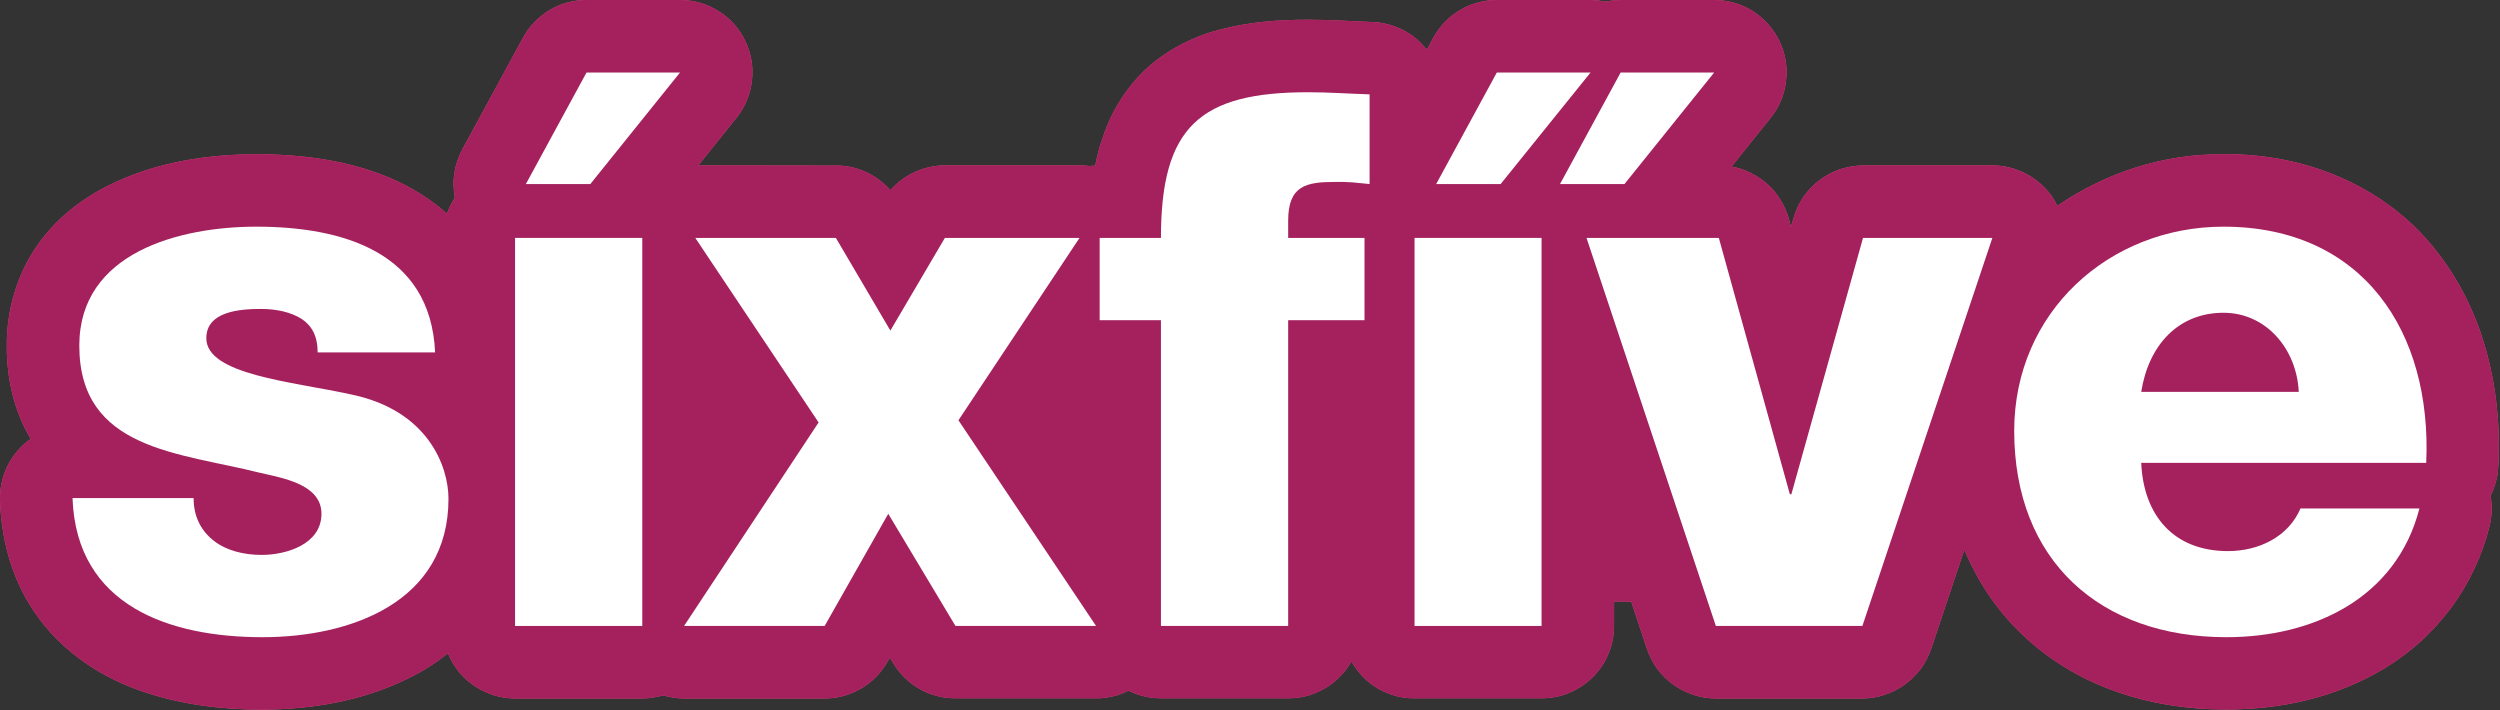 <svg version="1.2" xmlns="http://www.w3.org/2000/svg" viewBox="0 0 1179 335">
	<rect x="0" y="0" width="1179" height="335" fill="#333333" stroke="none"/>
	<title>black outline-svg</title>
	<style>
		.s0 { fill: #ee5586 } 
		.s1 { fill: #a5215e } 
		.s2 { fill: #ffffff } 
	</style>
	<g id="Layer_2">
		<g id="Layer_2-2">
			<path id="Pink" class="s0" d="m1178.5 211c0-35.5-9.9-69.8-32.5-96.3-22.5-26.5-57.8-42.3-97.4-42q-10.5 0-20.8 1.5-10.3 1.6-20.3 4.7-9.9 3.1-19.3 7.7-9.4 4.6-18 10.5-0.3-0.6-0.6-1.2-0.3-0.7-0.7-1.3-0.4-0.6-0.7-1.2-0.4-0.6-0.8-1.2-2.4-3.2-5.5-5.9-3.1-2.6-6.7-4.5-3.6-1.8-7.5-2.8-4-1-8.1-1h-61c-3.7 0.1-7.3 0.7-10.8 1.8-3.5 1.2-6.8 3-9.8 5.2-2.9 2.3-5.5 5-7.6 8-2.1 3.1-3.6 6.5-4.6 10l-1.2 4-1-3.9c-0.9-3.1-2.2-6-3.9-8.8-1.6-2.7-3.7-5.2-6.1-7.4-2.4-2.1-5-3.9-7.9-5.3-2.9-1.5-6-2.5-9.1-3l18.4-23c4.1-5 6.6-11.1 7.3-17.5 0.8-6.4-0.3-12.9-3.1-18.7-2.8-5.8-7.2-10.7-12.6-14.2-5.5-3.4-11.8-5.2-18.3-5.2h-44.1q-0.9 0-1.8 0.1-0.9 0-1.8 0.1-0.9 0.1-1.7 0.3-0.9 0.1-1.8 0.3-0.9-0.2-1.7-0.3-0.9-0.2-1.8-0.3-0.9-0.1-1.8-0.1-0.9-0.1-1.7-0.1h-44.2c-3 0-6.1 0.4-9 1.2-3 0.8-5.8 2-8.4 3.6-2.7 1.6-5.1 3.5-7.2 5.7-2.1 2.2-3.9 4.7-5.4 7.4l-3 5.6q-2.3-2.9-5.1-5.3-2.9-2.4-6.3-4.1-3.3-1.7-6.9-2.6-3.6-1-7.3-1.1c-8.8-0.3-19-1.1-30.2-1.1-14.6 0-28 1.1-41.1 4.5q-3.8 0.9-7.5 2.2-3.7 1.3-7.2 2.9-3.6 1.6-7 3.6-3.4 1.9-6.6 4.2c-13.3 9.3-23 23.7-27.7 38.4q-0.6 1.6-1.1 3.2-0.5 1.6-0.9 3.2-0.4 1.6-0.8 3.3-0.4 1.6-0.7 3.3-1.3 0.1-2.5 0.2-0.6-0.1-1.2-0.1-0.6-0.1-1.2-0.1-0.6-0.1-1.2-0.1-0.6 0-1.2 0h-63.6q-3.6 0-7.2 0.8-3.6 0.8-6.9 2.3-3.3 1.5-6.3 3.7-2.9 2.2-5.3 4.9-2.4-2.7-5.3-4.9-3-2.2-6.3-3.7-3.3-1.5-6.9-2.3-3.6-0.8-7.2-0.7l-64.9-0.1 18-22.4c4-5 6.6-11.1 7.3-17.5 0.8-6.4-0.3-12.8-3.1-18.7-2.7-5.8-7.1-10.7-12.6-14.1-5.4-3.5-11.7-5.3-18.2-5.3h-44.1c-3.1 0-6.1 0.4-9.1 1.2-2.9 0.8-5.8 2-8.4 3.6-2.6 1.6-5 3.5-7.1 5.7-2.2 2.2-4 4.7-5.4 7.4l-28.6 52.6q-1.4 2.6-2.3 5.4-1 2.8-1.4 5.7-0.5 2.9-0.4 5.9 0.1 2.9 0.6 5.8-0.6 0.9-1.1 1.8-0.5 0.9-1 1.9-0.5 0.9-0.9 1.9-0.4 0.9-0.7 1.9c-13.6-12.1-29.2-18.8-44.4-22.8-15.5-4-30.9-5.2-45.5-5.3-21.7 0.2-46.9 3.1-71 15.4-11.9 6.2-23.8 15.2-32.7 28.2-8.9 12.9-14.1 29.5-14 46.7-0.1 15.8 3.6 31.2 11.3 44q-0.7 0.5-1.3 1-0.7 0.4-1.3 1-0.6 0.5-1.2 1-0.5 0.6-1.1 1.2-2.4 2.4-4.2 5.3-1.9 2.9-3.1 6.1-1.3 3.3-1.8 6.6-0.6 3.4-0.5 6.9c0.6 17.6 5.1 34.2 13.4 48.1 12.5 21 32.2 34.1 51.6 41.1 19.6 7.1 39.6 9.3 58.7 9.4 22.5-0.2 46.6-3.7 69.3-15q2.4-1.2 4.8-2.5 2.3-1.3 4.6-2.8 2.3-1.4 4.5-3 2.2-1.6 4.4-3.3c1.2 3.2 3 6.1 5.1 8.7 2.1 2.6 4.7 4.9 7.5 6.8 2.8 1.8 5.8 3.3 9.1 4.3 3.2 1 6.5 1.5 9.9 1.5h59.9q1.3 0 2.5-0.1 1.3-0.1 2.5-0.3 1.3-0.2 2.5-0.5 1.2-0.2 2.4-0.6 1.2 0.4 2.4 0.6 1.2 0.3 2.5 0.5 1.2 0.2 2.5 0.3 1.2 0.1 2.5 0.1h66.3c3 0 6-0.4 8.9-1.2 2.9-0.8 5.7-2 8.3-3.5 2.6-1.5 5-3.4 7.1-5.5 2.1-2.2 3.9-4.6 5.4-7.2l1.1-1.9 1.6 2.7c1.5 2.5 3.3 4.8 5.4 6.8 2.1 2.1 4.5 3.9 7 5.3 2.6 1.5 5.3 2.6 8.2 3.3 2.8 0.8 5.7 1.1 8.7 1.1h66.3q2 0.1 3.9-0.2 2-0.2 4-0.7 1.9-0.4 3.8-1.1 1.9-0.7 3.6-1.6 1.8 0.9 3.7 1.6 1.8 0.7 3.8 1.1 1.9 0.5 3.9 0.7 2 0.2 3.9 0.2h60q3.4 0 6.7-0.6 3.3-0.7 6.4-2 3.1-1.3 5.9-3.1 2.8-1.9 5.2-4.3 0.8-0.8 1.6-1.7 0.8-0.9 1.5-1.8 0.7-0.9 1.3-1.9 0.7-1 1.2-2c1.5 2.6 3.3 5 5.4 7.2 2.1 2.2 4.5 4 7.1 5.6 2.7 1.5 5.5 2.7 8.4 3.5 2.9 0.8 5.9 1.2 8.9 1.1h59.9c4.5 0 8.9-0.8 13.1-2.6 4.1-1.7 7.9-4.2 11.1-7.4 3.1-3.1 5.7-6.9 7.4-11.1 1.7-4.1 2.6-8.5 2.6-13v-11.5h8.1l7.4 22.3c1.2 3.4 2.8 6.6 4.9 9.5 2.1 2.8 4.7 5.4 7.6 7.4 2.9 2.1 6.1 3.7 9.5 4.8 3.4 1.1 6.9 1.7 10.5 1.7h69.1c3.5 0 7.1-0.6 10.4-1.7 3.4-1.1 6.6-2.7 9.5-4.8 2.9-2.1 5.4-4.6 7.6-7.4 2.1-2.9 3.7-6.1 4.9-9.4l15.7-46.9q2.3 5.7 5.3 11.1 2.9 5.5 6.4 10.6 3.5 5.1 7.5 9.8 4 4.7 8.5 8.9c24.9 23.7 59.1 35 95.4 35h0.5c25.5 0 51.5-5.5 74.5-19.4 6.1-3.7 11.8-7.9 17.1-12.7 5.2-4.8 10-10.1 14.3-15.8 4.2-5.7 7.9-11.8 10.9-18.3 3.1-6.4 5.5-13.1 7.2-20q0.5-1.8 0.7-3.6 0.3-1.8 0.4-3.7 0-1.8-0.1-3.7-0.1-1.8-0.5-3.6 0.9-1.6 1.5-3.3 0.7-1.7 1.1-3.5 0.5-1.7 0.8-3.5 0.2-1.8 0.3-3.6c0.2-3 0.3-6 0.3-8.9"/>
			<path id="Dark Pink" class="s1" d="m1178.5 211c0-35.5-9.9-69.8-32.5-96.3-22.5-26.5-57.8-42.3-97.4-42q-10.5 0-20.8 1.5-10.3 1.6-20.3 4.7-9.9 3.1-19.3 7.7-9.4 4.6-18 10.5-0.3-0.6-0.6-1.2-0.3-0.7-0.7-1.3-0.4-0.6-0.7-1.2-0.4-0.6-0.8-1.2-2.4-3.2-5.5-5.9-3.1-2.6-6.7-4.5-3.6-1.8-7.5-2.8-4-1-8.1-1h-61c-3.7 0.1-7.3 0.7-10.8 1.8-3.5 1.2-6.8 3-9.8 5.2-2.9 2.3-5.5 5-7.6 8-2.1 3.1-3.6 6.5-4.6 10l-1.2 4-1-3.9c-0.9-3.1-2.2-6-3.9-8.8-1.6-2.7-3.7-5.2-6.1-7.4-2.4-2.1-5-3.9-7.9-5.3-2.9-1.5-6-2.5-9.1-3l18.4-23c4.1-5 6.6-11.1 7.3-17.5 0.8-6.4-0.3-12.9-3.1-18.7-2.8-5.8-7.2-10.7-12.6-14.2-5.5-3.4-11.8-5.2-18.3-5.2h-44.1q-0.9 0-1.8 0.1-0.9 0-1.8 0.1-0.9 0.1-1.7 0.3-0.9 0.1-1.8 0.3-0.9-0.2-1.7-0.3-0.9-0.2-1.8-0.3-0.9-0.1-1.8-0.1-0.9-0.1-1.7-0.1h-44.2c-3 0-6.1 0.4-9 1.2-3 0.8-5.8 2-8.4 3.6-2.7 1.6-5.1 3.5-7.2 5.7-2.1 2.2-3.9 4.7-5.4 7.4l-3 5.6q-2.3-2.9-5.1-5.3-2.9-2.4-6.3-4.1-3.3-1.7-6.9-2.6-3.6-1-7.3-1.1c-8.8-0.3-19-1.1-30.2-1.1-14.6 0-28 1.1-41.1 4.5q-3.8 0.9-7.5 2.2-3.7 1.3-7.2 2.9-3.6 1.6-7 3.6-3.4 1.9-6.6 4.2c-13.3 9.3-23 23.7-27.7 38.4q-0.6 1.6-1.1 3.2-0.5 1.6-0.9 3.2-0.4 1.6-0.8 3.3-0.4 1.6-0.7 3.3-1.3 0.1-2.5 0.2-0.6-0.1-1.2-0.1-0.6-0.1-1.2-0.1-0.6-0.1-1.2-0.1-0.6 0-1.2 0h-63.6q-3.6 0-7.2 0.8-3.6 0.8-6.9 2.3-3.3 1.5-6.3 3.7-2.9 2.2-5.3 4.9-2.4-2.7-5.3-4.9-3-2.2-6.3-3.7-3.3-1.5-6.9-2.3-3.6-0.8-7.2-0.7l-64.9-0.1 18-22.4c4-5 6.6-11.1 7.3-17.5 0.8-6.4-0.3-12.8-3.1-18.7-2.7-5.8-7.1-10.7-12.6-14.1-5.4-3.5-11.7-5.3-18.2-5.3h-44.1c-3.1 0-6.1 0.4-9.1 1.2-2.9 0.8-5.8 2-8.4 3.6-2.6 1.6-5 3.5-7.1 5.7-2.2 2.2-4 4.7-5.4 7.4l-28.6 52.6q-1.4 2.6-2.3 5.4-1 2.8-1.4 5.7-0.5 2.9-0.4 5.9 0.1 2.9 0.6 5.8-0.6 0.9-1.1 1.8-0.5 0.9-1 1.9-0.5 0.9-0.9 1.9-0.4 0.9-0.7 1.9c-13.6-12.1-29.2-18.8-44.4-22.8-15.5-4-30.9-5.2-45.5-5.3-21.7 0.2-46.9 3.1-71 15.4-11.9 6.2-23.8 15.2-32.7 28.2-8.9 12.9-14.1 29.5-14 46.7-0.1 15.8 3.6 31.2 11.3 44q-0.7 0.5-1.3 1-0.7 0.4-1.3 1-0.6 0.5-1.2 1-0.5 0.6-1.1 1.2-2.4 2.4-4.2 5.3-1.9 2.9-3.1 6.1-1.3 3.3-1.8 6.6-0.6 3.4-0.5 6.9c0.6 17.6 5.1 34.2 13.4 48.1 12.5 21 32.2 34.1 51.6 41.1 19.6 7.1 39.6 9.3 58.7 9.4 22.5-0.2 46.6-3.7 69.3-15q2.4-1.2 4.8-2.5 2.3-1.3 4.6-2.8 2.3-1.4 4.5-3 2.2-1.6 4.4-3.3c1.2 3.2 3 6.1 5.1 8.7 2.1 2.6 4.7 4.9 7.5 6.8 2.8 1.8 5.8 3.3 9.1 4.3 3.2 1 6.5 1.5 9.9 1.5h59.9q1.3 0 2.5-0.1 1.3-0.1 2.5-0.3 1.3-0.2 2.5-0.5 1.2-0.2 2.4-0.6 1.2 0.4 2.4 0.6 1.2 0.3 2.5 0.5 1.2 0.2 2.5 0.3 1.2 0.1 2.5 0.1h66.3c3 0 6-0.4 8.9-1.2 2.9-0.8 5.7-2 8.3-3.5 2.6-1.5 5-3.4 7.1-5.5 2.1-2.2 3.9-4.6 5.4-7.2l1.1-1.9 1.6 2.7c1.5 2.5 3.3 4.8 5.4 6.8 2.1 2.1 4.5 3.9 7 5.3 2.6 1.5 5.3 2.6 8.2 3.3 2.8 0.8 5.7 1.1 8.7 1.1h66.3q2 0.1 3.9-0.2 2-0.2 4-0.7 1.9-0.4 3.8-1.1 1.9-0.7 3.6-1.6 1.8 0.9 3.7 1.6 1.8 0.7 3.8 1.1 1.9 0.5 3.9 0.7 2 0.2 3.9 0.2h60q3.4 0 6.7-0.6 3.3-0.7 6.4-2 3.1-1.3 5.9-3.1 2.8-1.9 5.2-4.3 0.8-0.8 1.6-1.7 0.8-0.9 1.5-1.8 0.7-0.9 1.3-1.9 0.7-1 1.2-2c1.5 2.6 3.3 5 5.4 7.2 2.1 2.2 4.5 4 7.1 5.6 2.7 1.5 5.5 2.7 8.4 3.5 2.9 0.8 5.9 1.2 8.9 1.1h59.9c4.5 0 8.9-0.8 13.1-2.6 4.1-1.7 7.9-4.2 11.1-7.4 3.1-3.1 5.7-6.9 7.4-11.1 1.7-4.1 2.6-8.5 2.6-13v-11.5h8.1l7.4 22.3c1.2 3.4 2.8 6.6 4.9 9.5 2.1 2.8 4.7 5.4 7.6 7.4 2.9 2.1 6.1 3.7 9.5 4.8 3.4 1.1 6.9 1.7 10.5 1.7h69.1c3.5 0 7.1-0.6 10.4-1.7 3.4-1.1 6.6-2.7 9.5-4.8 2.9-2.1 5.4-4.6 7.6-7.4 2.1-2.9 3.7-6.1 4.9-9.4l15.7-46.9q2.3 5.7 5.3 11.1 2.9 5.5 6.4 10.6 3.5 5.1 7.5 9.8 4 4.7 8.5 8.9c24.9 23.7 59.1 35 95.4 35h0.5c25.5 0 51.5-5.5 74.5-19.4 6.1-3.7 11.8-7.9 17.1-12.7 5.2-4.8 10-10.1 14.3-15.8 4.2-5.7 7.9-11.8 10.9-18.3 3.1-6.4 5.5-13.1 7.2-20q0.5-1.8 0.7-3.6 0.3-1.8 0.4-3.7 0-1.8-0.1-3.7-0.1-1.8-0.5-3.6 0.9-1.6 1.5-3.3 0.7-1.7 1.1-3.5 0.5-1.7 0.8-3.5 0.2-1.8 0.3-3.6c0.2-3 0.3-6 0.3-8.9"/>
			<path class="s2" d="m750.1 34.2l-42.4 52.6h-30.4l28.6-52.6zm58.3 0l-42.3 52.6h-30.4l28.6-52.6z"/>
			<path class="s2" d="m320.7 34.2l-42.3 52.6h-30.4l28.6-52.6h44.1z"/>
			<path class="s2" d="m91.3 234.9c0 9.2 3.9 15.9 9.9 20.4 5.6 4.3 13.7 6.4 22.2 6.4 11.6 0 28.2-5 28.2-19.4 0-14.1-18.7-16.9-29.3-19.4-37.7-9.5-84.9-10.6-84.9-59.9 0-44.1 47.6-56.1 83.5-56.1 40.2 0 82.2 11.7 84.3 59.3h-55.4c0-7.8-2.8-12.7-7.7-15.9-5-3.1-11.7-4.6-19-4.6-9.9 0-25.8 1.1-25.8 13.8 0 17.2 40.2 20.4 67.7 26.4 37 7.4 46.5 34.2 46.5 49.3 0 49-46.5 65.3-87.7 65.3-43.4 0-87.8-14.5-89.6-65.6z"/>
			<path class="s2" d="m242.9 112.2h60v183h-60z"/>
			<path class="s2" d="m386.1 199.3l-58.2-87.1h66.3l25.7 43.7 25.7-43.7h63.5l-57.1 86 64.9 97h-66.3l-31.7-52.9-30 52.9h-66.3l63.4-95.9z"/>
			<path class="s2" d="m547.5 151h-28.9v-38.8h28.9c0-52.5 18.4-68.7 69.5-68.7 9.5 0 19.4 0.7 28.9 1v42.3q-2-0.2-4-0.4-2-0.2-4.1-0.4-2-0.1-4-0.2-2 0-4.1 0c-13.7 0-22.2 1.7-22.2 18.3v8.1h36v38.8h-36v144.2h-60z"/>
			<path class="s2" d="m667.1 112.2h59.9v183h-59.9z"/>
			<path class="s2" d="m878.3 295.2h-69.1l-61-183h62.4l33.5 120.9h0.7l33.8-120.9h61l-61.3 183z"/>
			<path fill-rule="evenodd" class="s2" d="m1009.8 218.3c1.1 25 15.5 41.6 40.9 41.6 14.5 0 28.5-6.7 34.2-20.1h56.1c-10.9 42.4-50.1 60.7-91 60.7-59.5 0-100.1-36-100.1-97.3 0-56 44.8-96.3 98.7-96.3 65.6 0 98.4 49.4 95.6 111.4zm74.3-33.5c-1-20.4-15.5-37.3-35.5-37.3-21.2 0-35.3 15.1-38.8 37.3z"/>
		</g>
	</g>
</svg>